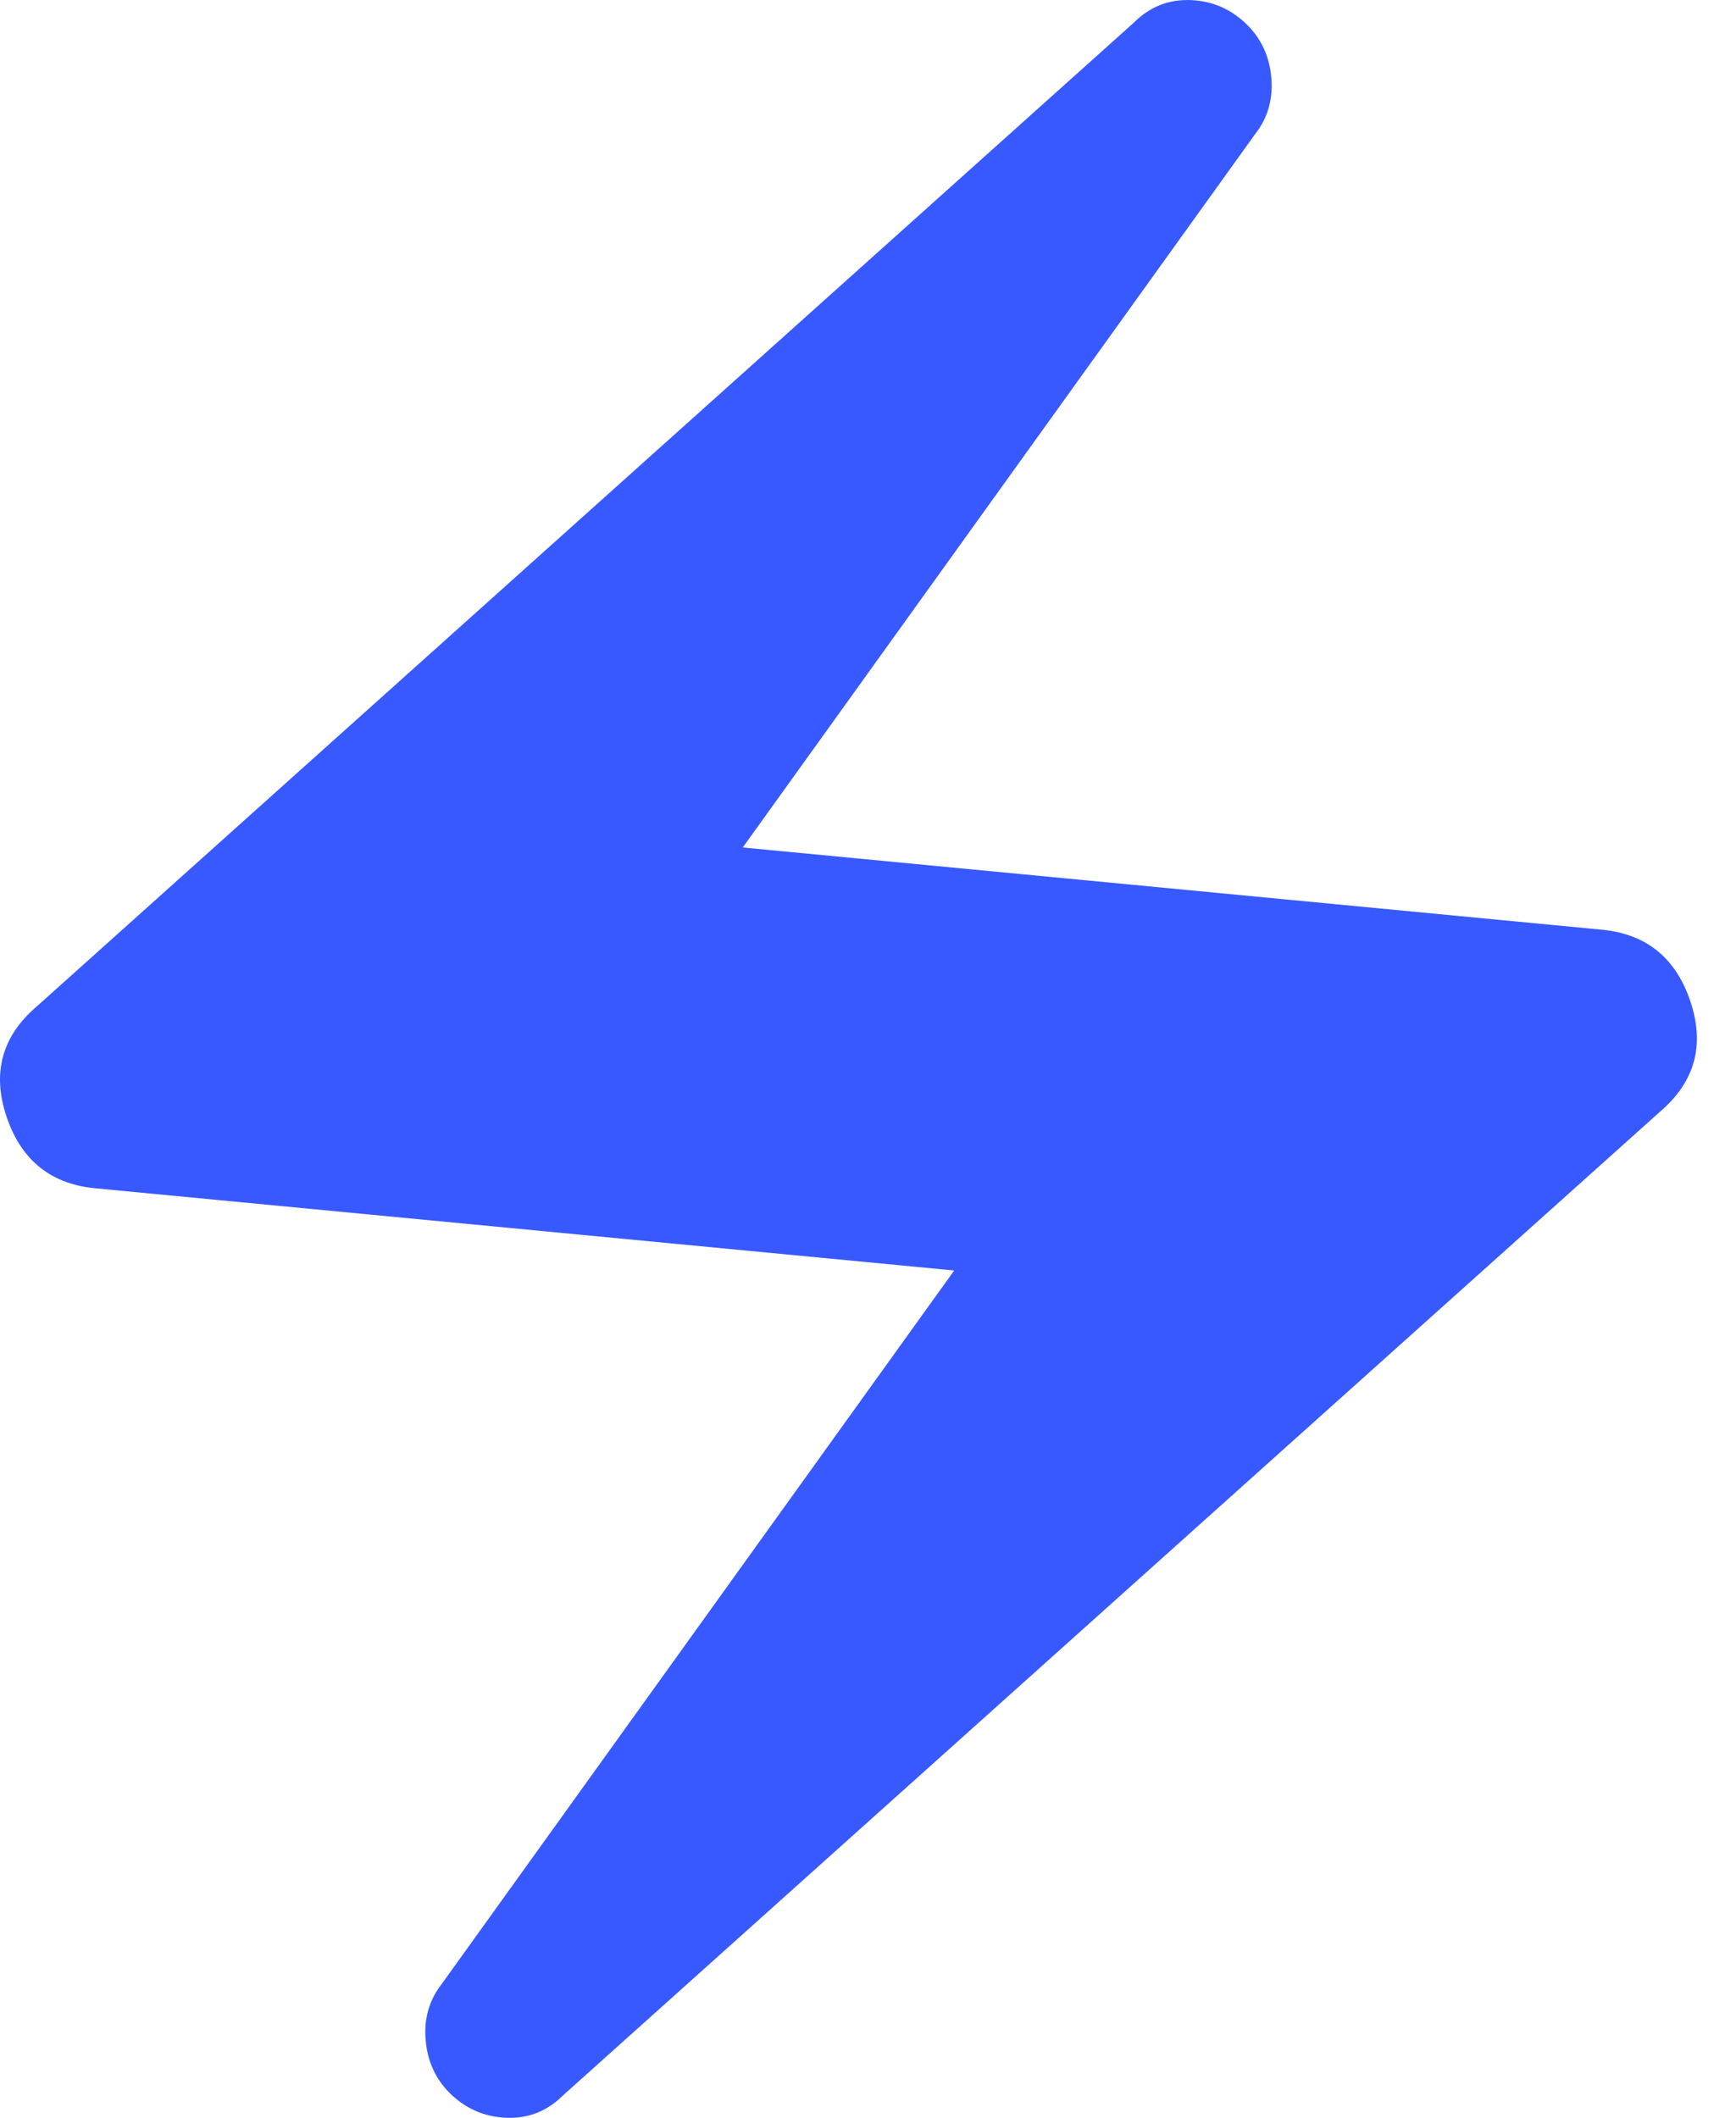 <svg width="41" height="50" viewBox="0 0 41 50" fill="none" xmlns="http://www.w3.org/2000/svg">
<path d="M13.298 49.469C12.923 49.843 12.476 50.02 11.957 49.998C11.436 49.978 10.988 49.781 10.614 49.407C10.281 49.074 10.094 48.657 10.052 48.158C10.011 47.659 10.135 47.222 10.427 46.847L22.536 29.995L2.312 28.06C1.23 27.976 0.512 27.415 0.158 26.374C-0.195 25.334 0.044 24.46 0.877 23.753L26.78 0.533C27.155 0.159 27.602 -0.018 28.123 0.002C28.643 0.023 29.09 0.221 29.464 0.596C29.797 0.929 29.984 1.345 30.026 1.844C30.067 2.343 29.943 2.78 29.651 3.155L17.542 20.008L37.766 21.943C38.847 22.026 39.565 22.588 39.918 23.628C40.272 24.668 40.033 25.542 39.201 26.25L13.298 49.469Z" fill="#3859FF"/>
</svg>
